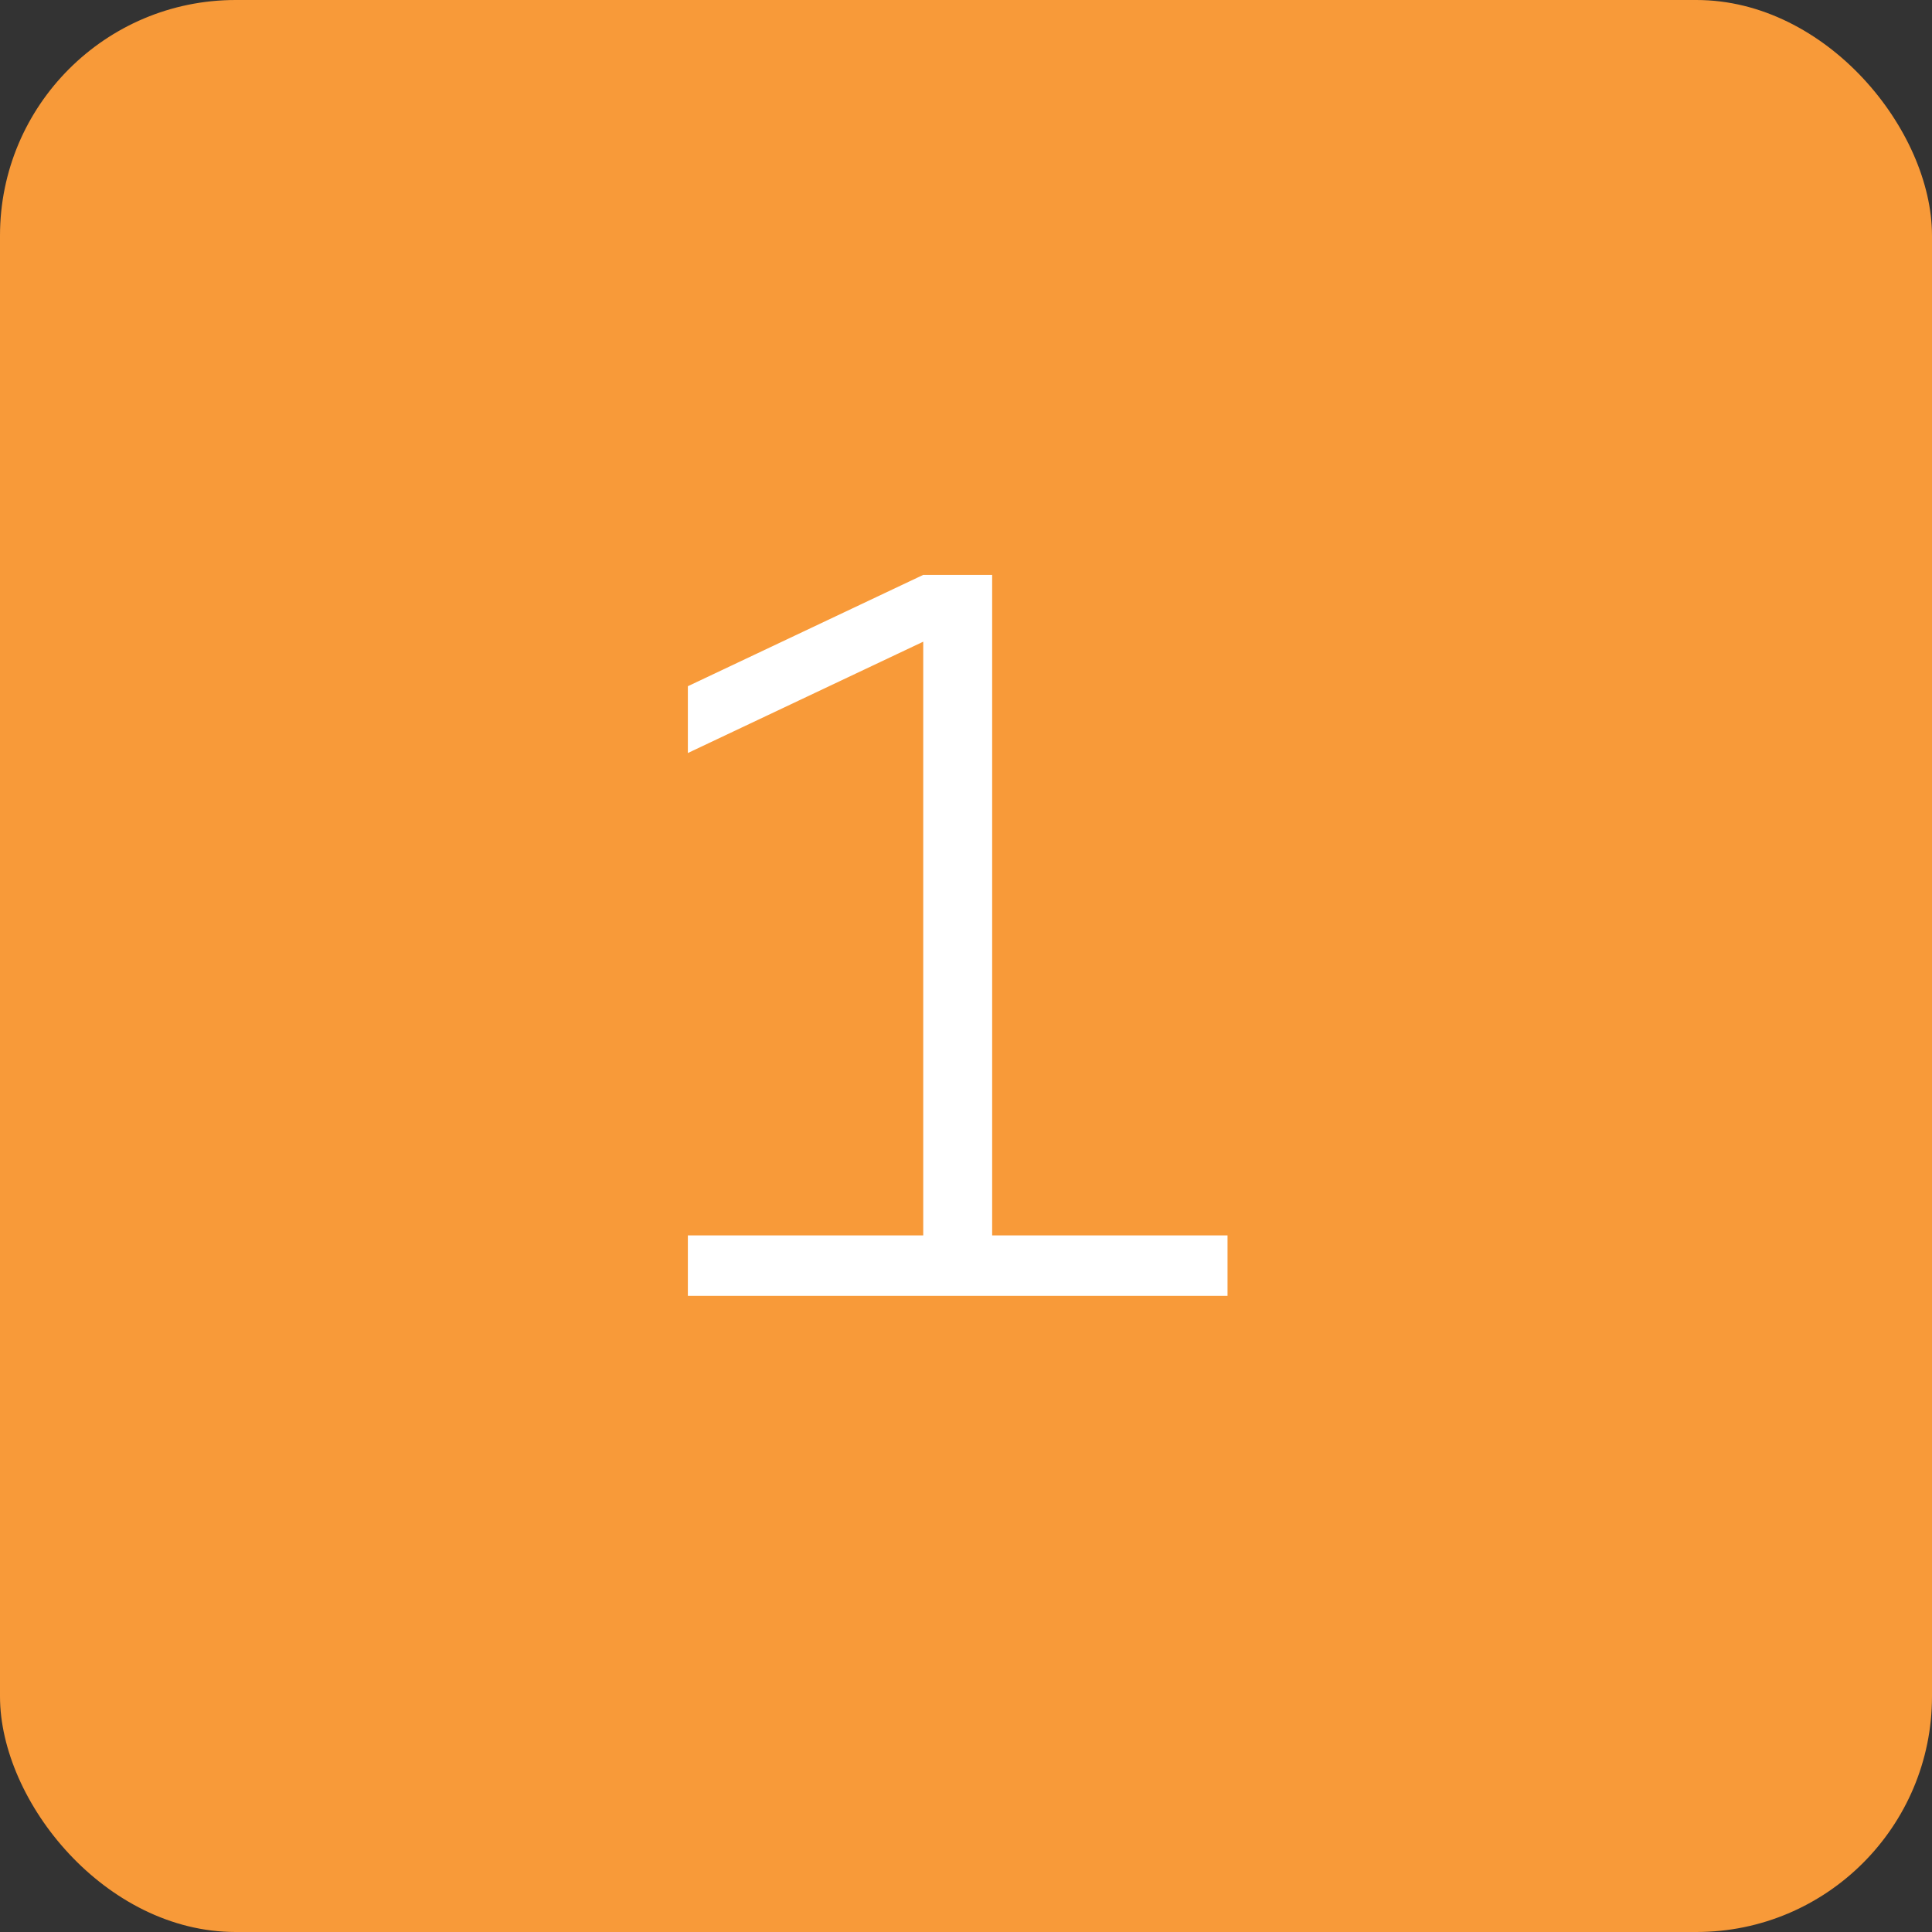 <svg xmlns="http://www.w3.org/2000/svg" width="82" height="82" viewBox="0 0 82 82" fill="none"><rect x="0" y="0" width="82" height="82" fill="#333333" stroke="none"/><rect width="82" height="82" rx="10" fill="#F89A39"></rect><path d="M42.11 52.435H52.1V55H29.195V52.435H39.185V27.235L29.195 31.96V29.125L39.185 24.4H42.11V52.435Z" fill="white"></path></svg>